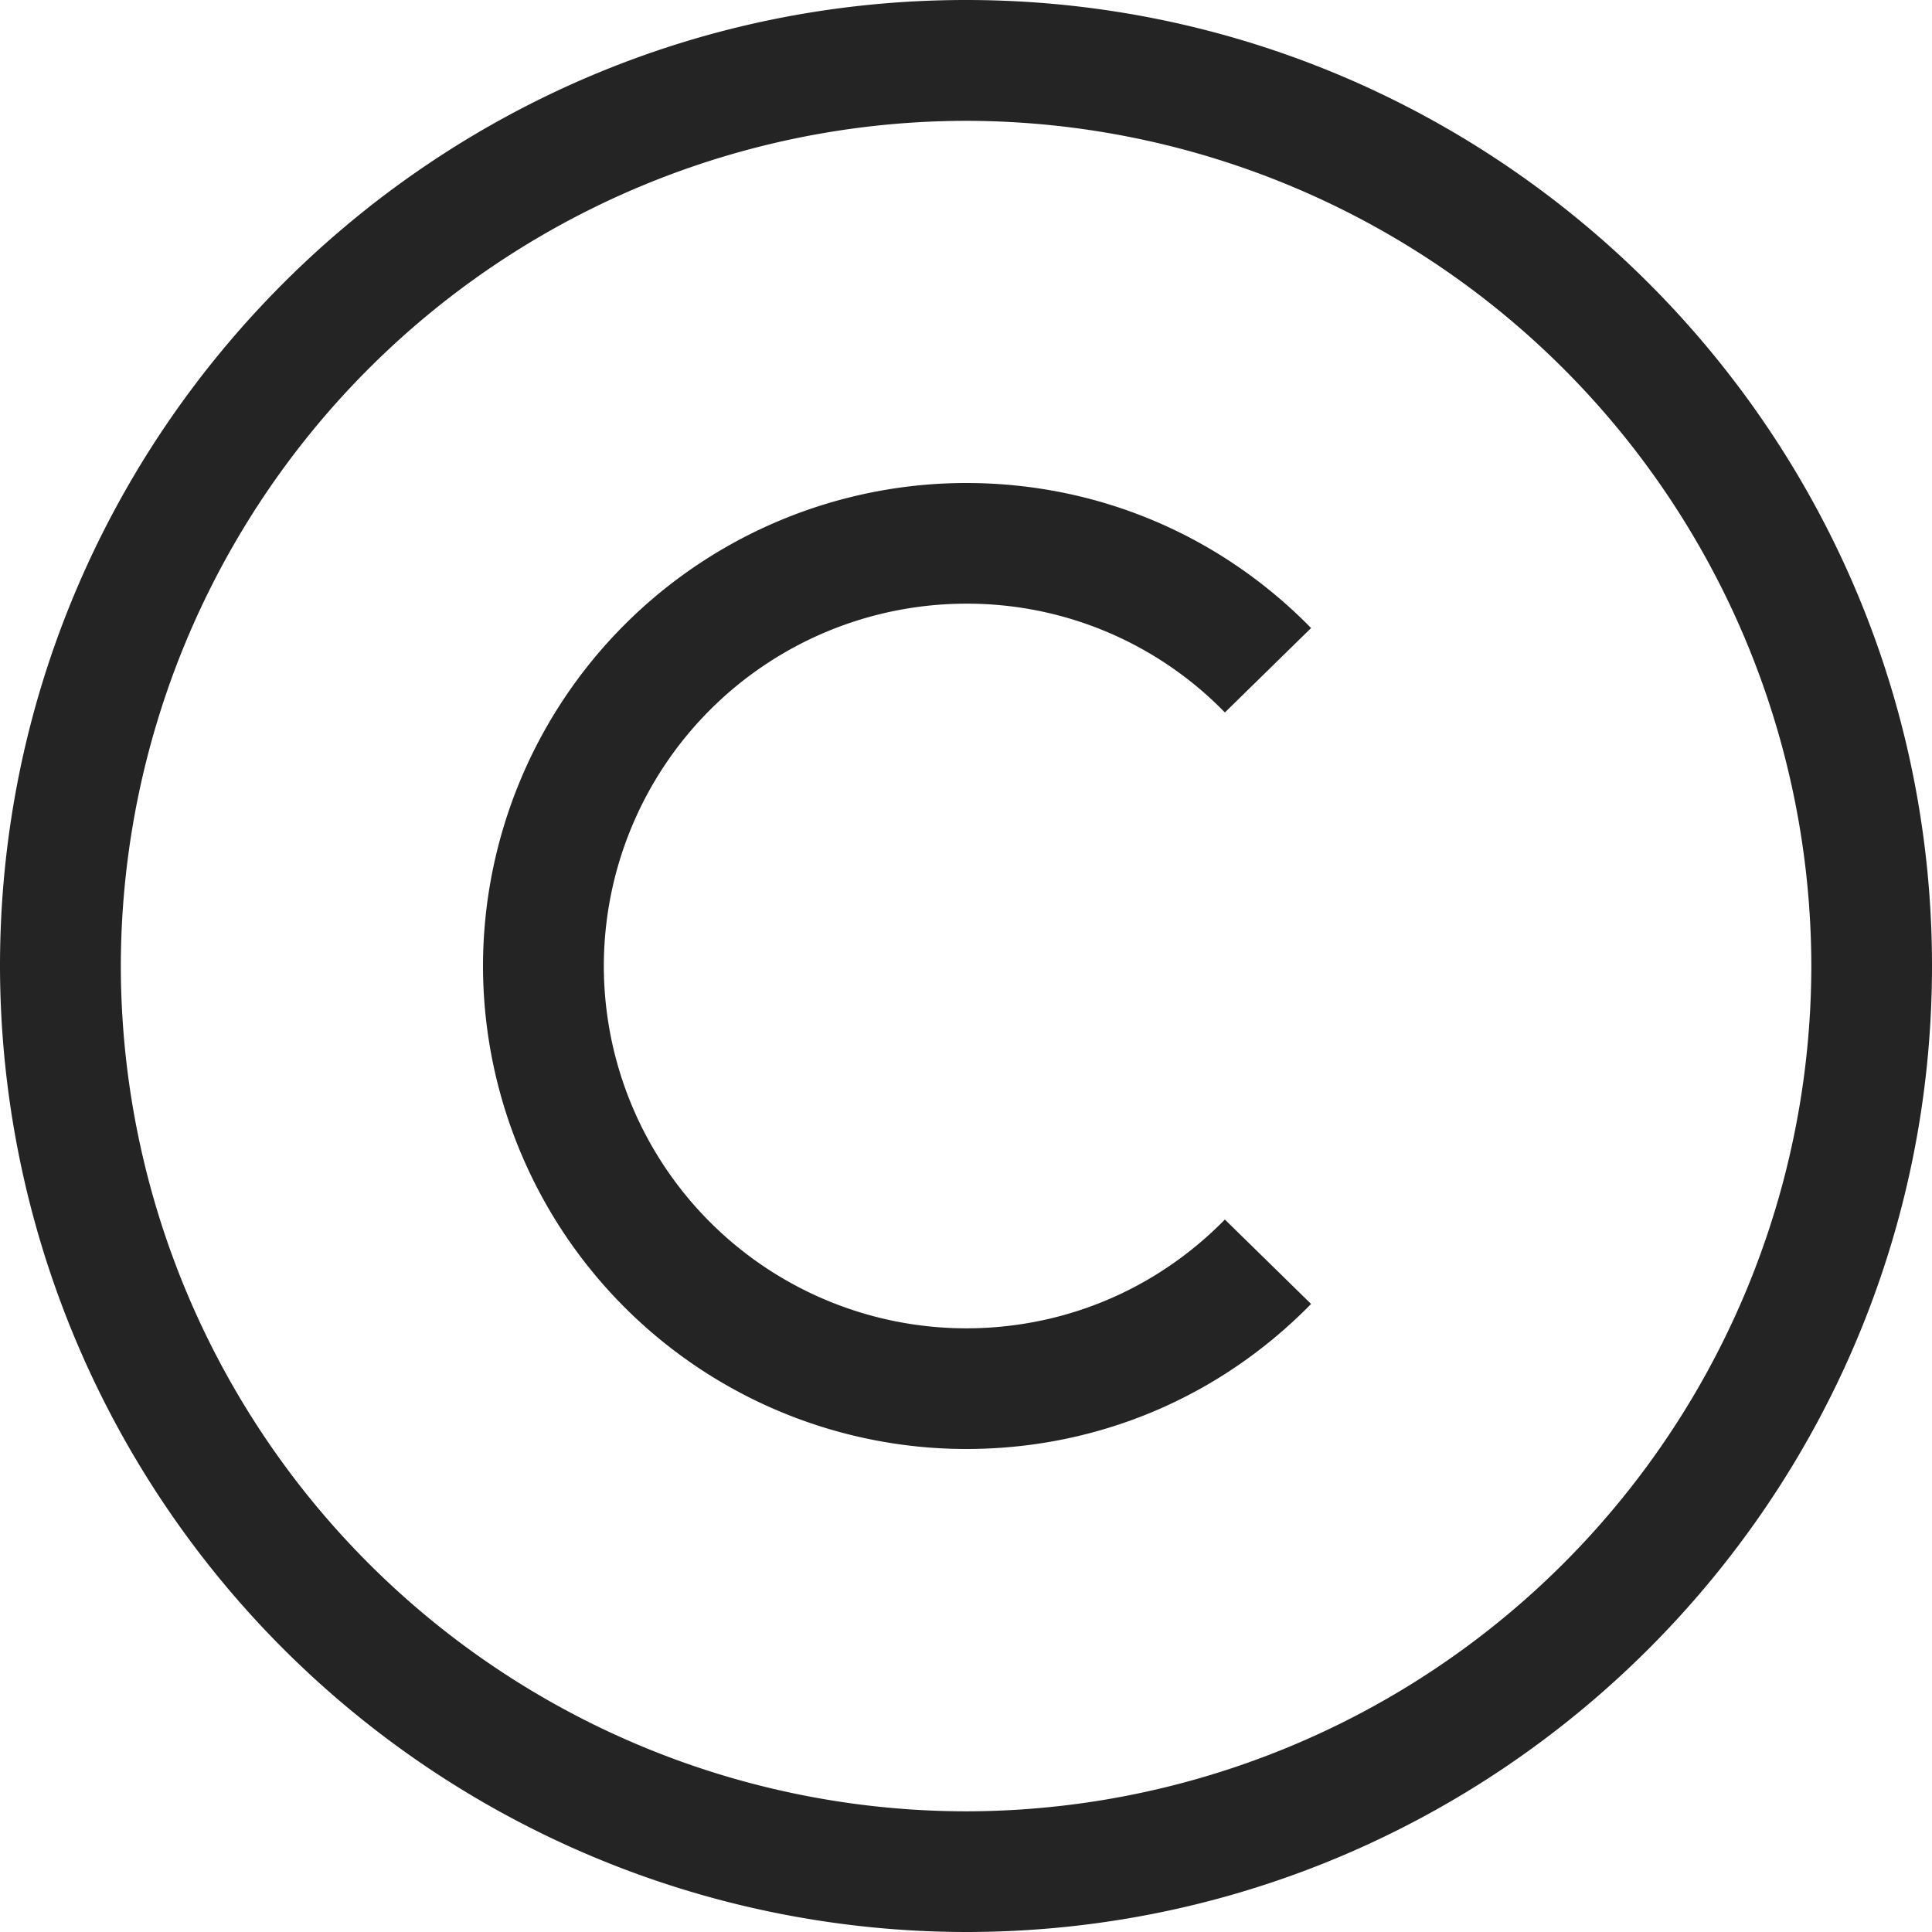 <svg width="13" height="13" fill="none" xmlns="http://www.w3.org/2000/svg"><path d="M6.5 13A6.507 6.507 0 010 6.5C0 2.916 2.916 0 6.5 0S13 2.916 13 6.5 10.084 13 6.5 13zM6.5.813A5.694 5.694 0 00.813 6.5 5.694 5.694 0 006.5 12.188 5.694 5.694 0 0012.188 6.5 5.694 5.694 0 006.5.813z" fill="#242424"/><path d="M6.5 9.75A3.254 3.254 0 013.25 6.5 3.254 3.254 0 016.5 3.25c.881 0 1.706.347 2.322.976l-.58.568A2.418 2.418 0 006.5 4.062 2.44 2.44 0 004.063 6.5 2.44 2.44 0 006.5 8.938c.66 0 1.279-.26 1.742-.732l.58.568c-.617.63-1.44.976-2.322.976z" fill="#242424"/></svg>
